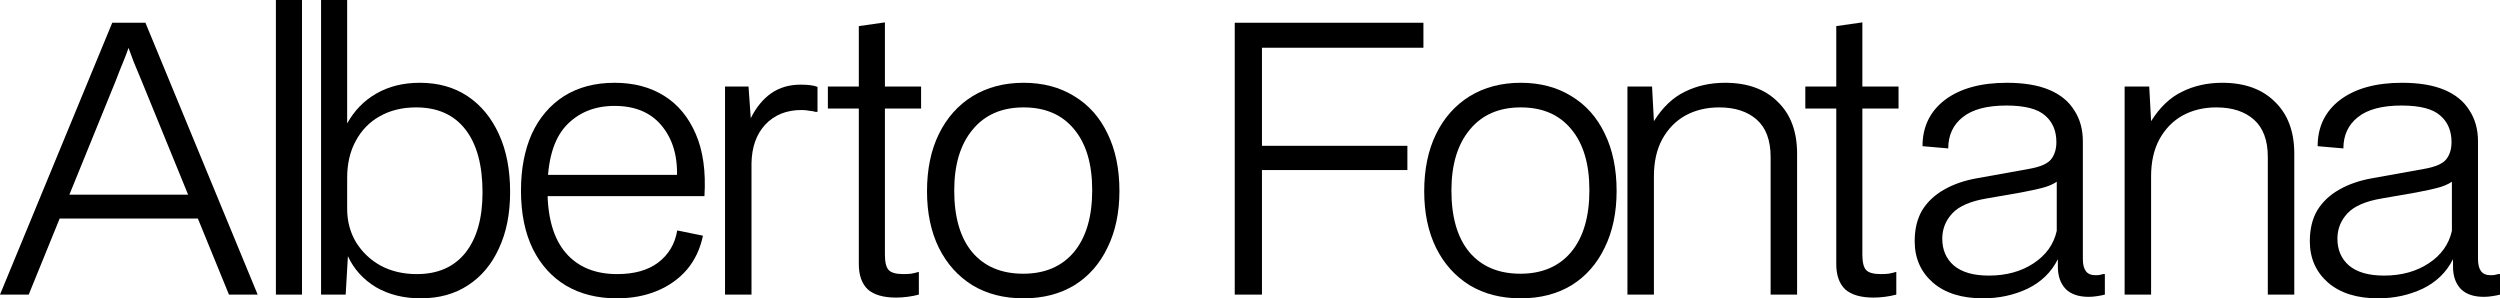 <svg width="1919" height="229" viewBox="0 0 1919 229" fill="none" xmlns="http://www.w3.org/2000/svg">
<path d="M0 226.138L86.156 17.461H111.631L197.787 226.138H175.747L108.482 61.544C106.574 56.964 104.666 52.384 102.758 47.804C101.04 43.224 99.227 38.358 97.319 33.205H99.895C98.178 38.358 96.365 43.224 94.457 47.804C92.549 52.384 90.736 56.964 89.018 61.544L22.04 226.138H0ZM41.504 167.742L48.946 149.422H148.269L155.997 167.742H41.504Z" fill="black"/>
<path d="M211.781 226.138V0H231.817V226.138H211.781Z" fill="black"/>
<path d="M246.446 226.138V0H266.483V94.749C272.017 84.825 279.459 77.192 288.809 71.849C298.35 66.315 309.513 63.547 322.298 63.547C336.419 63.547 348.632 66.983 358.936 73.853C369.24 80.722 377.255 90.455 382.979 103.05C388.704 115.454 391.566 130.244 391.566 147.419C391.566 164.021 388.704 178.429 382.979 190.642C377.446 202.856 369.527 212.302 359.222 218.981C349.109 225.66 336.991 229 322.871 229C309.895 229 298.445 226.137 288.523 220.412C278.791 214.497 271.635 206.577 267.055 196.654L265.338 226.138H246.446ZM266.483 160.3C266.483 169.842 268.773 178.429 273.352 186.062C278.123 193.696 284.515 199.707 292.53 204.096C300.544 208.295 309.704 210.394 320.008 210.394C336.037 210.394 348.441 204.955 357.219 194.078C365.996 183.009 370.385 167.552 370.385 147.705C370.385 126.713 365.996 110.588 357.219 99.329C348.441 88.07 335.846 82.44 319.436 82.44C308.75 82.44 299.399 84.73 291.385 89.31C283.561 93.699 277.455 99.997 273.066 108.202C268.677 116.217 266.483 125.664 266.483 136.541V160.3Z" fill="black"/>
<path d="M473.469 229C458.585 229 445.609 225.756 434.542 219.268C423.665 212.779 415.173 203.428 409.067 191.215C402.961 178.811 399.907 163.83 399.907 146.274C399.907 129.671 402.674 115.168 408.208 102.764C413.933 90.36 422.138 80.722 432.824 73.853C443.701 66.983 456.677 63.547 471.752 63.547C486.445 63.547 499.135 66.887 509.821 73.566C520.507 80.245 528.617 90.073 534.151 103.05C539.684 115.836 541.879 131.675 540.734 150.568H417.081V134.251H528.998L519.267 141.694C520.984 123.755 517.645 109.252 509.248 98.184C500.852 86.925 488.353 81.295 471.752 81.295C456.295 81.295 443.796 86.448 434.255 96.752C424.905 107.057 420.23 123.278 420.23 145.415C420.23 166.979 424.905 183.2 434.255 194.078C443.606 204.955 456.772 210.394 473.755 210.394C486.922 210.394 497.417 207.436 505.241 201.52C513.256 195.413 518.122 187.208 519.839 176.903L539.589 180.91C537.49 191.024 533.387 199.707 527.281 206.959C521.175 214.02 513.542 219.458 504.382 223.275C495.223 227.092 484.919 229 473.469 229Z" fill="black"/>
<path d="M556.532 226.138V66.41H574.565L576.282 90.741C580.48 82.345 585.728 75.952 592.025 71.562C598.322 67.173 605.859 64.979 614.637 64.979C620.362 64.979 624.655 65.551 627.518 66.696V85.875H626.087C624.751 85.493 623.129 85.207 621.221 85.016C619.312 84.635 617.309 84.444 615.21 84.444C603.76 84.444 594.505 88.165 587.445 95.608C580.575 103.05 577.045 112.973 576.854 125.377V226.138H556.532Z" fill="black"/>
<path d="M687.851 228.427C678.119 228.427 670.868 226.328 666.098 222.13C661.518 217.741 659.228 211.253 659.228 202.665V20.038L679.264 17.175V195.509C679.264 201.234 680.218 205.146 682.127 207.245C684.035 209.344 687.851 210.394 693.576 210.394C695.484 210.394 697.392 210.298 699.301 210.108C701.4 209.726 703.403 209.249 705.311 208.676V226.138C702.449 226.901 699.491 227.473 696.438 227.855C693.385 228.237 690.523 228.427 687.851 228.427ZM635.471 83.299V66.41H669.532V83.299H635.471ZM707.029 83.299H669.532V66.41H707.029V83.299Z" fill="black"/>
<path d="M785.709 229C770.634 229 757.563 225.66 746.495 218.981C735.427 212.111 726.84 202.57 720.734 190.356C714.628 177.952 711.575 163.449 711.575 146.846C711.575 129.862 714.628 115.168 720.734 102.764C726.84 90.36 735.427 80.722 746.495 73.853C757.754 66.983 770.825 63.547 785.709 63.547C800.593 63.547 813.569 66.983 824.637 73.853C835.704 80.532 844.196 90.073 850.111 102.477C856.218 114.882 859.271 129.576 859.271 146.56C859.271 163.162 856.218 177.666 850.111 190.07C844.196 202.474 835.704 212.111 824.637 218.981C813.569 225.66 800.593 229 785.709 229ZM785.423 210.108C802.024 210.108 815 204.573 824.35 193.505C833.701 182.246 838.376 166.407 838.376 145.988C838.376 125.759 833.701 110.111 824.35 99.043C815.191 87.974 802.31 82.44 785.709 82.44C768.917 82.44 755.845 88.165 746.495 99.615C737.145 110.874 732.47 126.427 732.47 146.274C732.47 166.693 737.049 182.437 746.209 193.505C755.559 204.573 768.63 210.108 785.423 210.108Z" fill="black"/>
<path d="M947.784 226.138V17.461H1092.62V36.64H968.679V226.138H947.784ZM964.671 130.53V111.924H1080.31V130.53H964.671Z" fill="black"/>
<path d="M1167.35 229C1152.28 229 1139.21 225.66 1128.14 218.981C1117.07 212.111 1108.48 202.57 1102.38 190.356C1096.27 177.952 1093.22 163.449 1093.22 146.846C1093.22 129.862 1096.27 115.168 1102.38 102.764C1108.48 90.36 1117.07 80.722 1128.14 73.853C1139.4 66.983 1152.47 63.547 1167.35 63.547C1182.24 63.547 1195.21 66.983 1206.28 73.853C1217.35 80.532 1225.84 90.073 1231.76 102.477C1237.86 114.882 1240.91 129.576 1240.91 146.56C1240.91 163.162 1237.86 177.666 1231.76 190.07C1225.84 202.474 1217.35 212.111 1206.28 218.981C1195.21 225.66 1182.24 229 1167.35 229ZM1167.07 210.108C1183.67 210.108 1196.64 204.573 1205.99 193.505C1215.34 182.246 1220.02 166.407 1220.02 145.988C1220.02 125.759 1215.34 110.111 1205.99 99.043C1196.83 87.974 1183.95 82.44 1167.35 82.44C1150.56 82.44 1137.49 88.165 1128.14 99.615C1118.79 110.874 1114.11 126.427 1114.11 146.274C1114.11 166.693 1118.69 182.437 1127.85 193.505C1137.2 204.573 1150.27 210.108 1167.07 210.108Z" fill="black"/>
<path d="M1249.22 226.138V66.41H1268.11L1269.54 93.031C1276.22 82.345 1284.14 74.807 1293.3 70.418C1302.45 65.838 1312.76 63.547 1324.21 63.547C1341.38 63.547 1354.84 68.414 1364.57 78.146C1374.49 87.688 1379.45 100.951 1379.45 117.935V226.138H1359.13V120.511C1359.13 107.725 1355.6 98.184 1348.54 91.886C1341.48 85.589 1331.84 82.44 1319.63 82.44C1309.9 82.44 1301.21 84.539 1293.58 88.737C1286.14 92.936 1280.22 99.043 1275.83 107.057C1271.64 114.882 1269.54 124.328 1269.54 135.396V226.138H1249.22Z" fill="black"/>
<path d="M1438.14 228.427C1428.41 228.427 1421.16 226.328 1416.39 222.13C1411.81 217.741 1409.52 211.253 1409.52 202.665V20.038L1429.55 17.175V195.509C1429.55 201.234 1430.51 205.146 1432.41 207.245C1434.32 209.344 1438.14 210.394 1443.86 210.394C1445.77 210.394 1447.68 210.298 1449.59 210.108C1451.69 209.726 1453.69 209.249 1455.6 208.676V226.138C1452.74 226.901 1449.78 227.473 1446.73 227.855C1443.67 228.237 1440.81 228.427 1438.14 228.427ZM1385.76 83.299V66.41H1419.82V83.299H1385.76ZM1457.32 83.299H1419.82V66.41H1457.32V83.299Z" fill="black"/>
<path d="M1522.09 229C1505.87 229 1493.09 224.993 1483.74 216.978C1474.39 208.772 1469.71 198.18 1469.71 185.204C1469.71 175.853 1471.62 167.933 1475.43 161.445C1479.44 154.957 1484.98 149.709 1492.04 145.701C1499.29 141.503 1507.78 138.545 1517.51 136.827L1557.3 129.671C1566.08 128.145 1571.8 125.664 1574.47 122.229C1577.14 118.794 1578.48 114.405 1578.48 109.061C1578.48 100.474 1575.62 93.699 1569.89 88.737C1564.17 83.585 1554.24 81.009 1540.12 81.009C1525.24 81.009 1514.08 83.967 1506.63 89.882C1499.19 95.798 1495.47 103.813 1495.47 113.927L1475.72 112.21C1475.72 97.325 1481.45 85.493 1492.89 76.715C1504.54 67.937 1520.37 63.547 1540.41 63.547C1553.58 63.547 1564.45 65.36 1573.04 68.986C1581.63 72.612 1588.02 77.86 1592.22 84.73C1596.61 91.409 1598.8 99.329 1598.8 108.489V198.944C1598.8 202.951 1599.56 206.005 1601.09 208.104C1602.62 210.203 1605.1 211.252 1608.53 211.252C1610.06 211.252 1611.2 211.157 1611.97 210.966C1612.73 210.775 1613.49 210.585 1614.26 210.394H1615.69V226.138C1614.35 226.519 1612.44 226.901 1609.96 227.282C1607.67 227.664 1605.48 227.855 1603.38 227.855C1595.56 227.855 1589.64 225.851 1585.63 221.844C1581.63 217.645 1579.62 211.92 1579.62 204.669V198.944C1574.66 208.867 1566.93 216.405 1556.44 221.557C1545.94 226.519 1534.49 229 1522.09 229ZM1526.67 211.539C1540.03 211.539 1551.48 208.39 1561.02 202.092C1570.56 195.795 1576.47 187.494 1578.76 177.189V137.4L1580.2 138.259C1578.29 140.167 1575.04 141.885 1570.46 143.411C1566.08 144.747 1559.78 146.178 1551.57 147.705L1525.24 152.285C1512.65 154.384 1503.77 158.201 1498.62 163.735C1493.47 169.269 1490.89 175.758 1490.89 183.2C1490.89 191.788 1493.85 198.658 1499.76 203.81C1505.87 208.963 1514.84 211.539 1526.67 211.539Z" fill="black"/>
<path d="M1630.86 226.138V66.41H1649.75L1651.18 93.031C1657.86 82.345 1665.78 74.807 1674.94 70.418C1684.1 65.838 1694.4 63.547 1705.85 63.547C1723.03 63.547 1736.48 68.414 1746.21 78.146C1756.13 87.688 1761.09 100.951 1761.09 117.935V226.138H1740.77V120.511C1740.77 107.725 1737.24 98.184 1730.18 91.886C1723.12 85.589 1713.48 82.44 1701.27 82.44C1691.54 82.44 1682.86 84.539 1675.23 88.737C1667.78 92.936 1661.87 99.043 1657.48 107.057C1653.28 114.882 1651.18 124.328 1651.18 135.396V226.138H1630.86Z" fill="black"/>
<path d="M1825.4 229C1809.18 229 1796.4 224.993 1787.05 216.978C1777.7 208.772 1773.02 198.18 1773.02 185.204C1773.02 175.853 1774.93 167.933 1778.75 161.445C1782.75 154.957 1788.29 149.709 1795.35 145.701C1802.6 141.503 1811.09 138.545 1820.82 136.827L1860.61 129.671C1869.39 128.145 1875.11 125.664 1877.78 122.229C1880.45 118.794 1881.79 114.405 1881.79 109.061C1881.79 100.474 1878.93 93.699 1873.2 88.737C1867.48 83.585 1857.56 81.009 1843.43 81.009C1828.55 81.009 1817.39 83.967 1809.95 89.882C1802.5 95.798 1798.78 103.813 1798.78 113.927L1779.03 112.21C1779.03 97.325 1784.76 85.493 1796.21 76.715C1807.85 67.937 1823.68 63.547 1843.72 63.547C1856.89 63.547 1867.76 65.36 1876.35 68.986C1884.94 72.612 1891.33 77.86 1895.53 84.73C1899.92 91.409 1902.11 99.329 1902.11 108.489V198.944C1902.11 202.951 1902.88 206.005 1904.4 208.104C1905.93 210.203 1908.41 211.252 1911.84 211.252C1913.37 211.252 1914.52 211.157 1915.28 210.966C1916.04 210.775 1916.81 210.585 1917.57 210.394H1919V226.138C1917.66 226.519 1915.76 226.901 1913.28 227.282C1910.99 227.664 1908.79 227.855 1906.69 227.855C1898.87 227.855 1892.95 225.851 1888.95 221.844C1884.94 217.645 1882.93 211.92 1882.93 204.669V198.944C1877.97 208.867 1870.25 216.405 1859.75 221.557C1849.25 226.519 1837.81 229 1825.4 229ZM1829.98 211.539C1843.34 211.539 1854.79 208.39 1864.33 202.092C1873.87 195.795 1879.79 187.494 1882.08 177.189V137.4L1883.51 138.259C1881.6 140.167 1878.35 141.885 1873.78 143.411C1869.39 144.747 1863.09 146.178 1854.88 147.705L1828.55 152.285C1815.96 154.384 1807.08 158.201 1801.93 163.735C1796.78 169.269 1794.2 175.758 1794.2 183.2C1794.2 191.788 1797.16 198.658 1803.08 203.81C1809.18 208.963 1818.15 211.539 1829.98 211.539Z" fill="black"/>
</svg>
